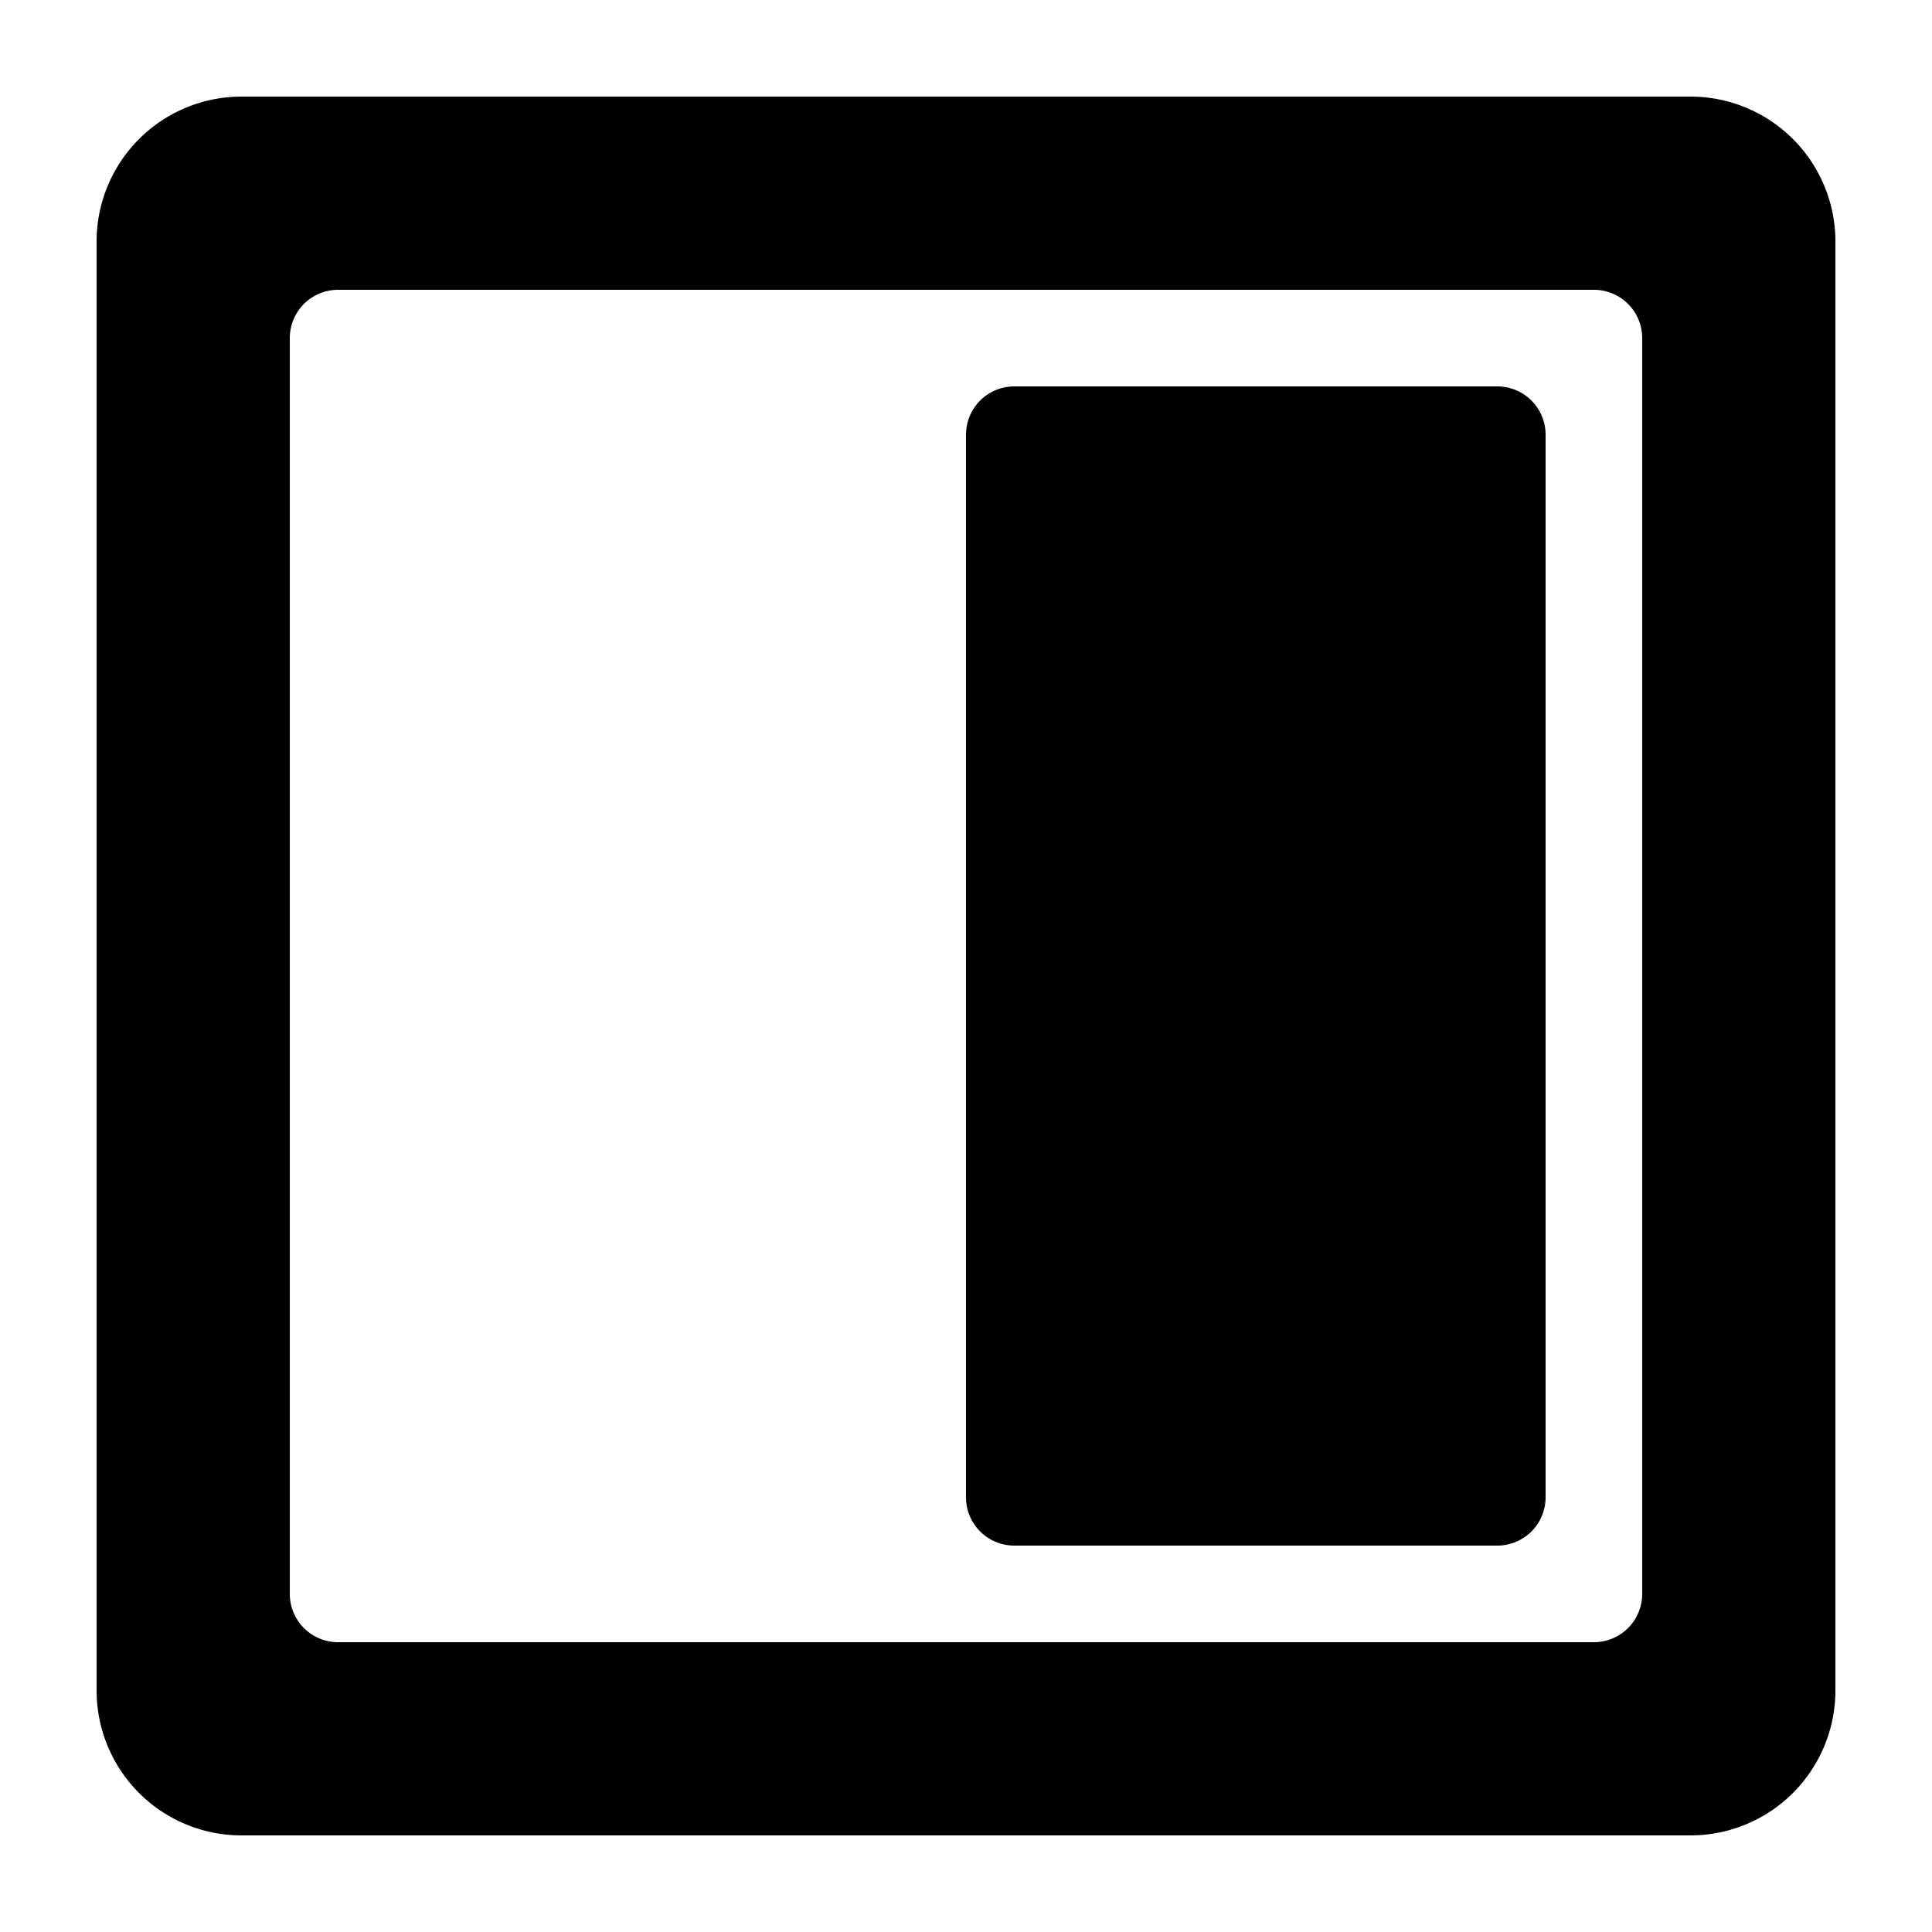 <svg xmlns="http://www.w3.org/2000/svg" viewBox="0 0 20 20"><path d="M10.5 4a.5.5 0 0 0-.5.5v11a.5.5 0 0 0 .5.5h5a.5.5 0 0 0 .5-.5v-11a.5.5 0 0 0-.5-.5h-5Z"/><path fill-rule="evenodd" d="M2.5 1a1.5 1.5 0 0 0-1.5 1.5v15a1.5 1.5 0 0 0 1.5 1.5h15a1.5 1.5 0 0 0 1.5-1.5v-15a1.5 1.5 0 0 0-1.5-1.5h-15Zm.5 2.5a.5.5 0 0 1 .5-.5h13a.5.5 0 0 1 .5.5v13a.5.5 0 0 1-.5.5h-13a.5.5 0 0 1-.5-.5v-13Z"/></svg>